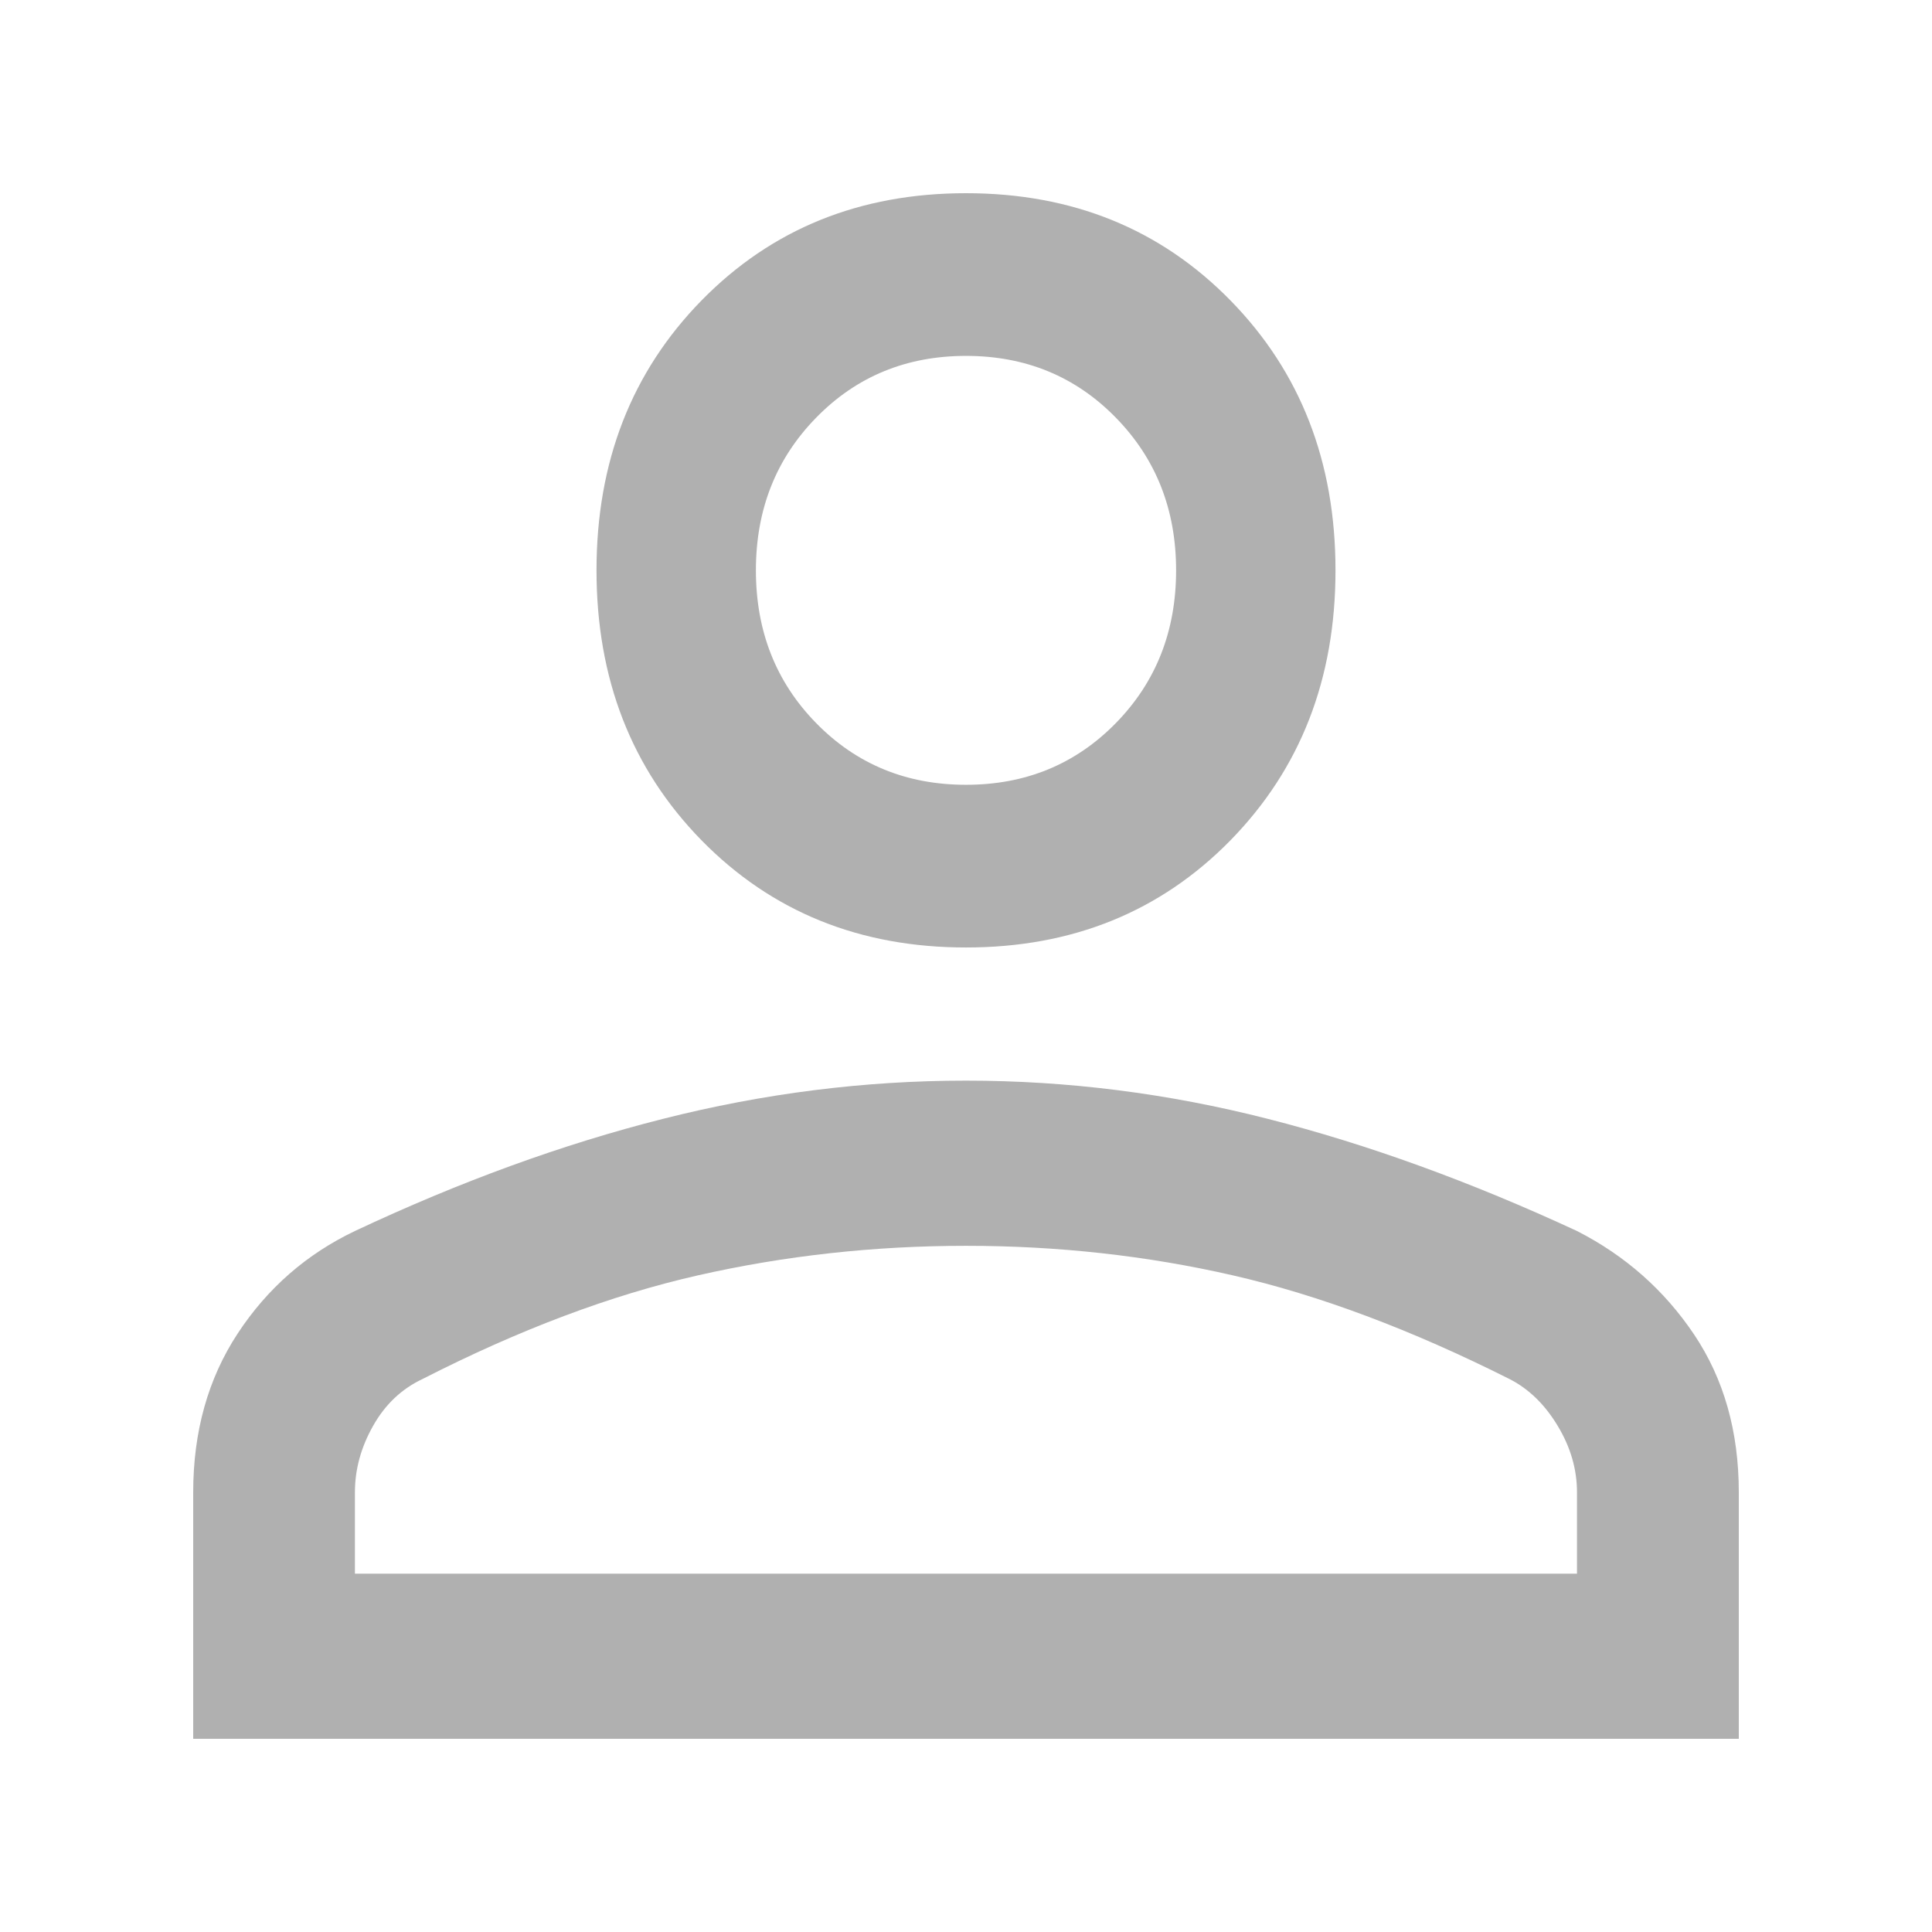 <svg width="24" height="24" viewBox="0 0 24 24" fill="none" xmlns="http://www.w3.org/2000/svg">
<g id="person">
<mask id="mask0_2949_14215" style="mask-type:alpha" maskUnits="userSpaceOnUse" x="0" y="0" width="24" height="24">
<rect id="Bounding box" width="24" height="24" fill="#D9D9D9"/>
</mask>
<g mask="url(#mask0_2949_14215)">
<path id="person_2" d="M12 11.77C10.68 11.77 9.585 11.326 8.715 10.439C7.845 9.55 7.41 8.433 7.41 7.085C7.41 5.738 7.845 4.62 8.715 3.732C9.585 2.844 10.68 2.4 12 2.4C13.32 2.4 14.415 2.844 15.285 3.732C16.155 4.62 16.59 5.738 16.59 7.085C16.59 8.433 16.155 9.55 15.285 10.439C14.415 11.326 13.32 11.77 12 11.77ZM2.4 21.6V18.538C2.4 17.783 2.585 17.124 2.954 16.563C3.324 16.001 3.809 15.578 4.409 15.292C5.71 14.68 6.985 14.215 8.235 13.899C9.485 13.582 10.74 13.424 12 13.424C13.26 13.424 14.51 13.582 15.75 13.899C16.99 14.215 18.27 14.68 19.59 15.292C20.19 15.598 20.675 16.027 21.045 16.578C21.415 17.13 21.6 17.783 21.6 18.538V21.6H2.4ZM4.409 19.549H19.59V18.538C19.59 18.252 19.51 17.977 19.35 17.712C19.19 17.446 18.99 17.252 18.75 17.13C17.53 16.517 16.385 16.088 15.315 15.843C14.245 15.598 13.14 15.476 12 15.476C10.86 15.476 9.75 15.598 8.67 15.843C7.59 16.088 6.45 16.517 5.25 17.13C4.99 17.252 4.785 17.446 4.635 17.712C4.485 17.977 4.409 18.252 4.409 18.538V19.549ZM12 9.749C12.74 9.749 13.36 9.494 13.86 8.984C14.36 8.474 14.61 7.841 14.61 7.085C14.61 6.33 14.36 5.697 13.86 5.187C13.36 4.676 12.74 4.421 12 4.421C11.26 4.421 10.64 4.676 10.14 5.187C9.64 5.697 9.39 6.33 9.39 7.085C9.39 7.841 9.64 8.474 10.14 8.984C10.64 9.494 11.26 9.749 12 9.749Z" fill="#B0B0B0"/>
</g>
</g>
</svg>
